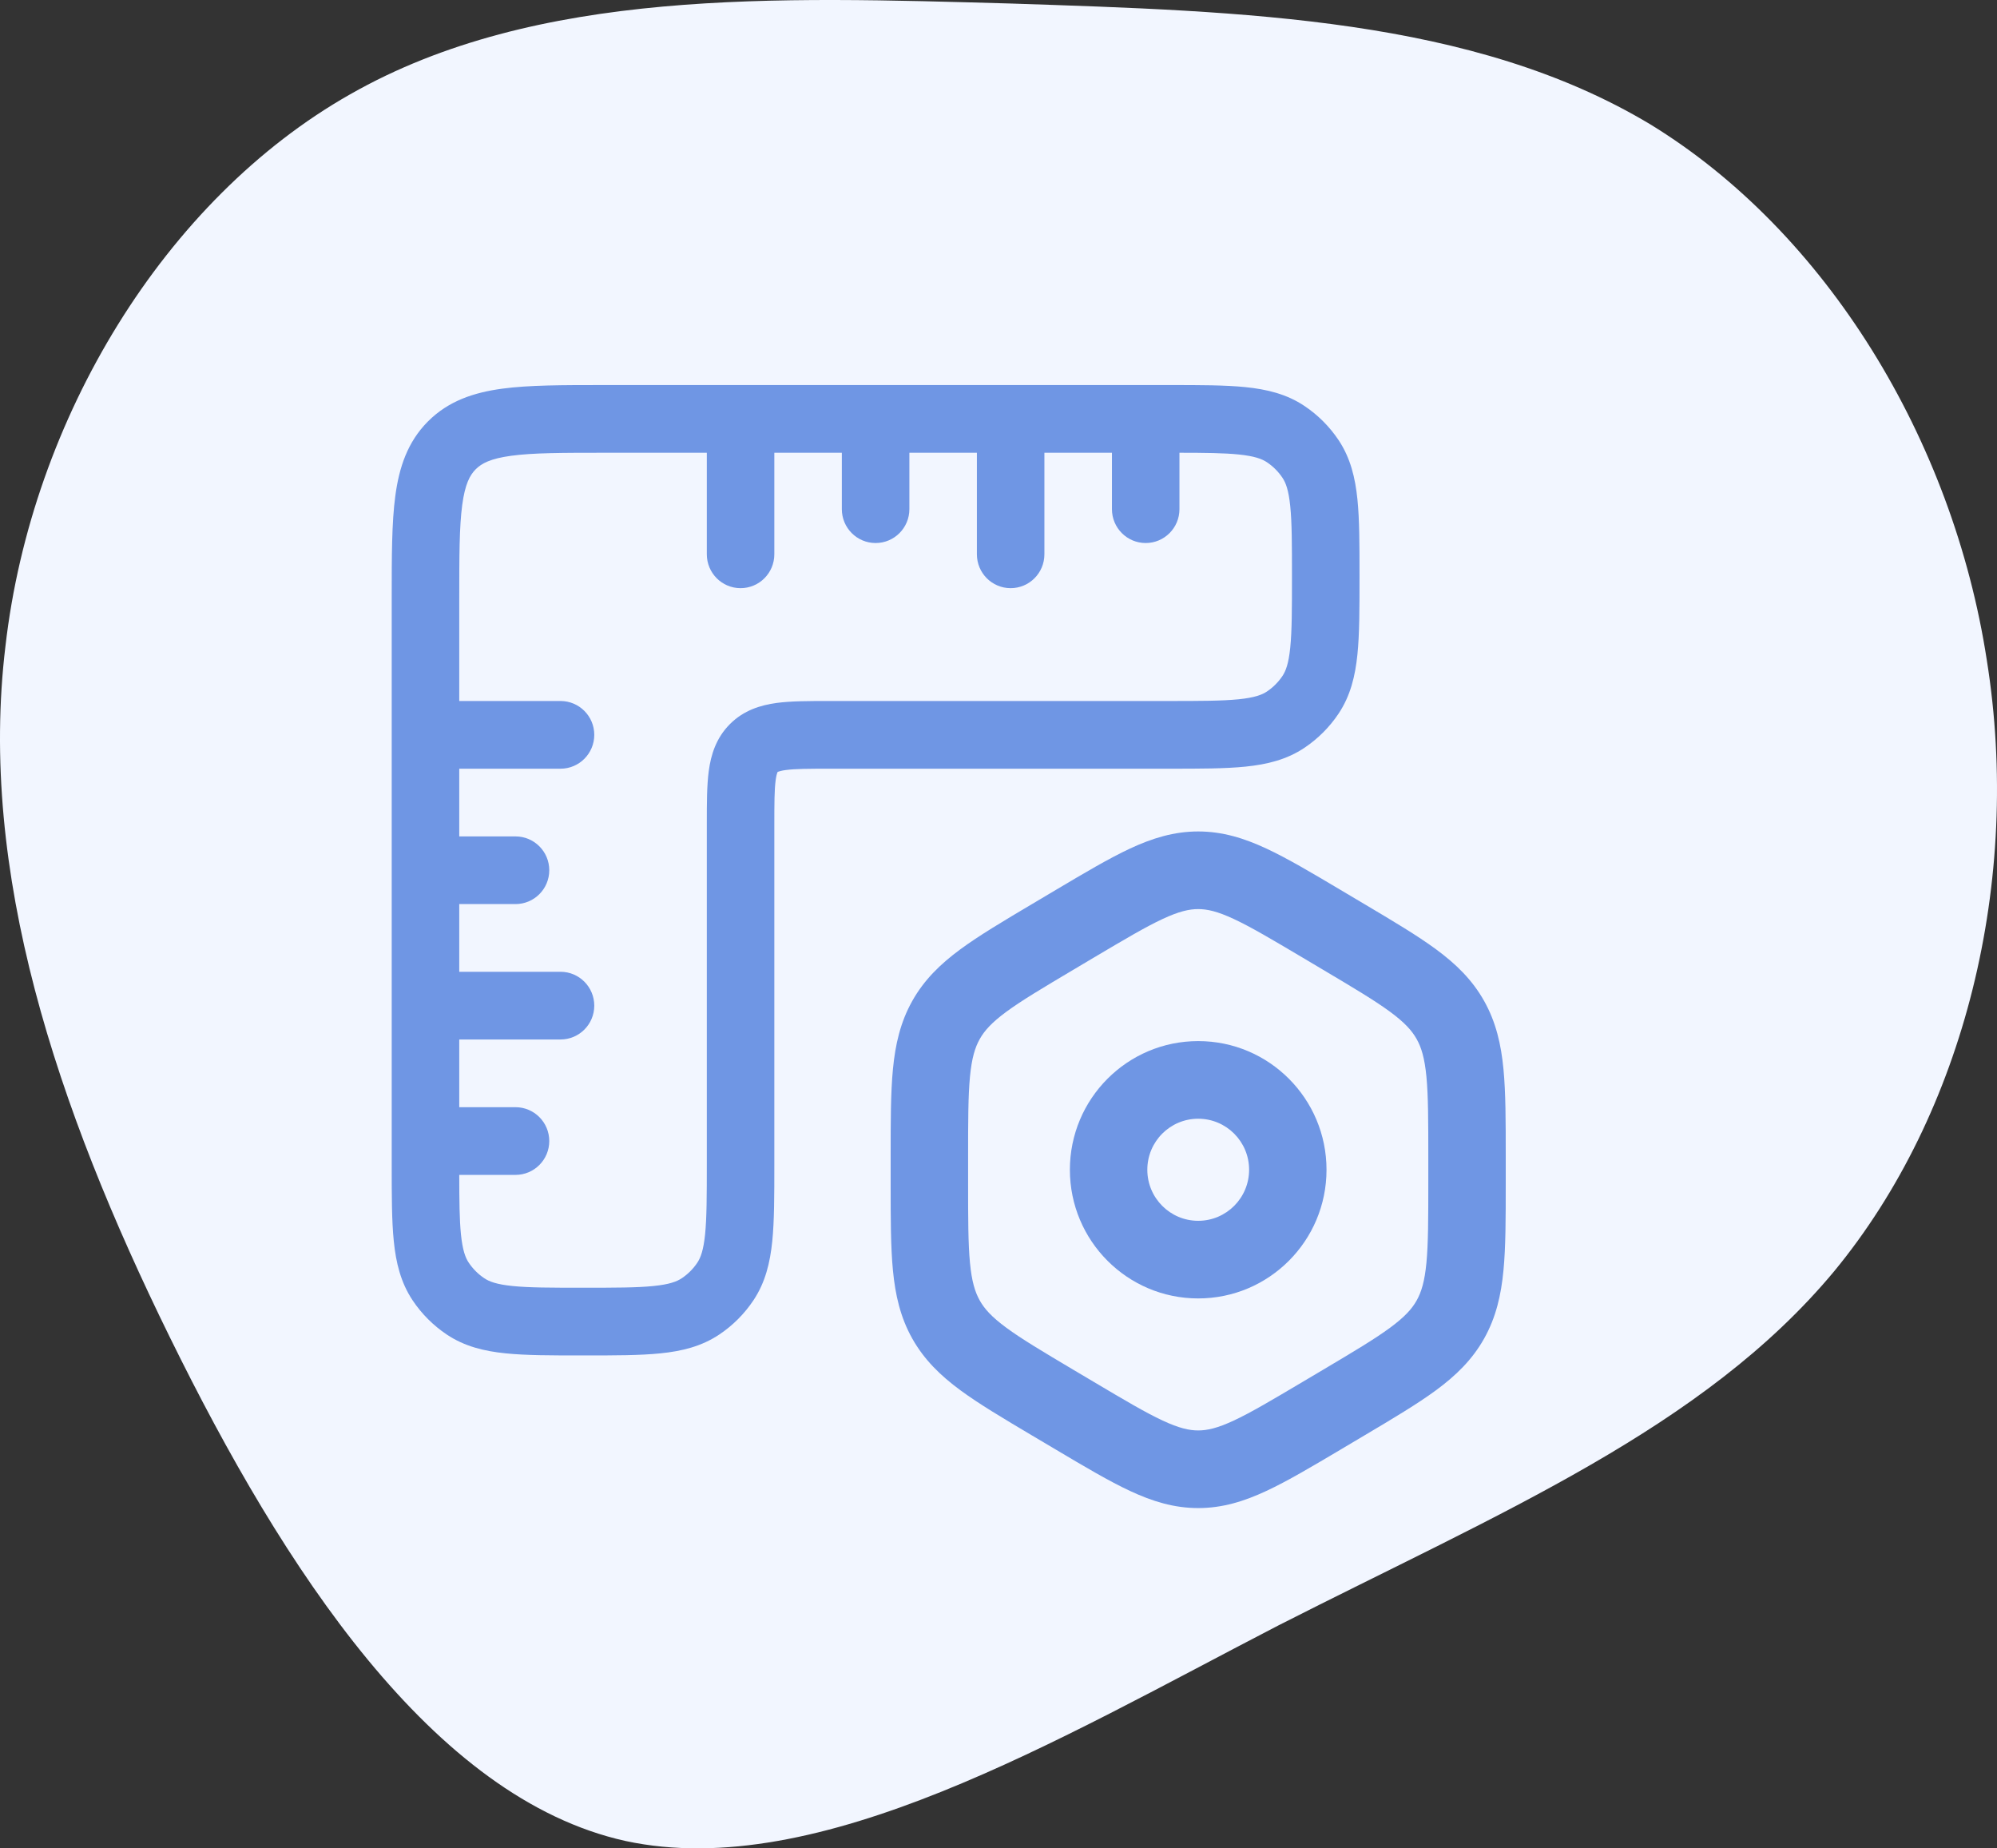 <svg width="67" height="62" viewBox="0 0 67 62" fill="none" xmlns="http://www.w3.org/2000/svg">
<rect x="0" y="0" width="67" height="62" fill="#333333" stroke="none"/>
<path d="M55.36 4.166C61.272 7.779 65.52 14.743 66.658 22.143C67.841 29.543 65.914 37.334 61.535 42.645C57.156 47.911 50.324 50.741 42.88 54.528C35.479 58.358 27.466 63.146 20.985 61.753C14.504 60.317 9.512 52.612 5.702 44.864C1.892 37.117 -0.735 29.238 0.184 21.664C1.06 14.047 5.527 6.691 11.745 3.165C18.007 -0.405 26.064 -0.1 33.903 0.118C41.785 0.379 49.405 0.597 55.36 4.166Z" fill="#F2F6FF"/>
<path fill-rule="evenodd" clip-rule="evenodd" d="M20.237 12.916L24.845 12.916C24.845 12.916 24.846 12.916 24.845 12.916C24.846 12.916 24.847 12.916 24.848 12.916H29.376C29.376 12.916 29.376 12.916 29.376 12.916C29.376 12.916 29.378 12.916 29.378 12.916H33.907C33.907 12.916 33.907 12.916 33.907 12.916C33.907 12.916 33.908 12.916 33.908 12.916L39.251 12.916C40.262 12.916 41.106 12.916 41.789 12.986C42.504 13.059 43.168 13.217 43.766 13.618C44.219 13.921 44.609 14.312 44.912 14.766C45.311 15.366 45.469 16.031 45.542 16.748C45.612 17.433 45.612 18.279 45.612 19.292V19.408C45.612 20.422 45.612 21.268 45.542 21.953C45.469 22.67 45.311 23.335 44.912 23.934C44.609 24.389 44.219 24.779 43.766 25.083C43.168 25.484 42.504 25.642 41.789 25.715C41.106 25.785 40.262 25.785 39.251 25.785L27.867 25.785C27.123 25.785 26.679 25.787 26.361 25.83C26.215 25.85 26.142 25.873 26.109 25.886C26.101 25.889 26.096 25.892 26.093 25.893L26.09 25.895L26.087 25.899C26.086 25.902 26.084 25.907 26.08 25.915C26.067 25.948 26.044 26.021 26.024 26.167C25.981 26.486 25.979 26.931 25.979 27.677L25.979 39.09C25.979 40.103 25.979 40.949 25.91 41.634C25.837 42.351 25.679 43.016 25.279 43.616C24.976 44.07 24.587 44.461 24.133 44.764C23.535 45.165 22.872 45.324 22.157 45.396C21.474 45.466 20.63 45.466 19.619 45.466H19.503C18.492 45.466 17.648 45.466 16.965 45.396C16.25 45.324 15.586 45.165 14.988 44.764C14.535 44.461 14.145 44.07 13.842 43.616C13.443 43.016 13.284 42.351 13.212 41.634C13.142 40.949 13.142 40.103 13.142 39.09L13.142 20.029C13.142 18.668 13.142 17.534 13.263 16.634C13.39 15.683 13.671 14.825 14.359 14.135C15.047 13.446 15.903 13.165 16.851 13.037C17.749 12.916 18.88 12.916 20.237 12.916ZM15.408 25.785H18.806C19.431 25.785 19.938 25.276 19.938 24.649C19.938 24.022 19.431 23.514 18.806 23.514H15.408V20.107C15.408 18.648 15.41 17.668 15.508 16.936C15.602 16.238 15.764 15.938 15.96 15.741C16.157 15.544 16.456 15.382 17.152 15.288C17.882 15.189 18.86 15.187 20.316 15.187H23.714L23.714 18.593C23.714 19.22 24.221 19.729 24.846 19.729C25.472 19.729 25.979 19.22 25.979 18.593L25.979 15.187H28.244V17.079C28.244 17.706 28.751 18.215 29.377 18.215C30.003 18.215 30.51 17.706 30.51 17.079V15.187H32.775V18.593C32.775 19.22 33.282 19.729 33.907 19.729C34.533 19.729 35.04 19.22 35.04 18.593V15.187H37.306V17.079C37.306 17.706 37.813 18.215 38.438 18.215C39.064 18.215 39.571 17.706 39.571 17.079V15.187C40.451 15.188 41.072 15.195 41.56 15.245C42.096 15.3 42.343 15.396 42.507 15.506C42.713 15.644 42.89 15.821 43.028 16.028C43.138 16.192 43.234 16.44 43.288 16.978C43.345 17.534 43.346 18.264 43.346 19.35C43.346 20.437 43.345 21.167 43.288 21.723C43.234 22.26 43.138 22.508 43.028 22.673C42.89 22.879 42.713 23.057 42.507 23.195C42.343 23.305 42.096 23.401 41.56 23.456C41.005 23.512 40.277 23.514 39.193 23.514H27.867C27.844 23.514 27.822 23.514 27.799 23.514C27.145 23.514 26.546 23.514 26.059 23.579C25.522 23.652 24.954 23.822 24.488 24.29C24.021 24.758 23.851 25.326 23.779 25.864C23.714 26.353 23.714 26.954 23.714 27.609C23.714 27.632 23.714 27.654 23.714 27.677V39.032C23.714 40.118 23.712 40.848 23.656 41.404C23.601 41.942 23.505 42.19 23.396 42.354C23.258 42.561 23.081 42.738 22.875 42.876C22.711 42.986 22.463 43.083 21.927 43.137C21.373 43.194 20.645 43.195 19.561 43.195C18.477 43.195 17.749 43.194 17.194 43.137C16.658 43.083 16.41 42.986 16.247 42.876C16.041 42.738 15.864 42.561 15.726 42.354C15.616 42.19 15.52 41.942 15.465 41.404C15.416 40.915 15.409 40.292 15.408 39.41H17.295C17.921 39.41 18.428 38.902 18.428 38.275C18.428 37.648 17.921 37.139 17.295 37.139H15.408V34.868L18.806 34.868C19.431 34.868 19.938 34.36 19.938 33.733C19.938 33.106 19.431 32.597 18.806 32.597H15.408V30.326H17.295C17.921 30.326 18.428 29.818 18.428 29.191C18.428 28.564 17.921 28.056 17.295 28.056H15.408V25.785Z" fill="#6F96E4"/>
<path fill-rule="evenodd" clip-rule="evenodd" d="M39.008 30.825C38.433 31.093 37.735 31.506 36.696 32.122L36.008 32.531C34.97 33.147 34.273 33.563 33.759 33.941C33.269 34.303 33.029 34.572 32.871 34.853C32.712 35.136 32.603 35.49 32.543 36.114C32.481 36.766 32.48 37.598 32.48 38.83V39.646C32.48 40.878 32.481 41.71 32.543 42.362C32.603 42.986 32.712 43.34 32.871 43.623C33.029 43.904 33.269 44.173 33.759 44.534C34.273 44.913 34.97 45.329 36.008 45.945L36.696 46.353C37.735 46.97 38.433 47.383 39.008 47.651C39.558 47.907 39.898 47.982 40.2 47.982C40.502 47.982 40.843 47.907 41.392 47.651C41.967 47.383 42.665 46.97 43.704 46.353L44.392 45.945C45.43 45.329 46.127 44.913 46.641 44.534C47.131 44.173 47.371 43.904 47.529 43.623C47.688 43.34 47.797 42.986 47.857 42.362C47.919 41.71 47.92 40.878 47.92 39.646V38.83C47.92 37.598 47.919 36.766 47.857 36.114C47.797 35.49 47.688 35.136 47.529 34.853C47.371 34.572 47.131 34.303 46.641 33.941C46.127 33.563 45.43 33.147 44.392 32.531L43.704 32.122C42.665 31.506 41.967 31.093 41.392 30.825C40.843 30.569 40.502 30.494 40.2 30.494C39.898 30.494 39.558 30.569 39.008 30.825ZM37.914 28.463C38.66 28.116 39.386 27.89 40.2 27.89C41.014 27.89 41.74 28.116 42.486 28.463C43.194 28.793 44.003 29.273 44.973 29.849L45.028 29.882L45.769 30.322C46.74 30.898 47.549 31.379 48.18 31.843C48.846 32.334 49.393 32.863 49.793 33.576C50.192 34.287 50.363 35.034 50.442 35.865C50.518 36.656 50.518 37.614 50.518 38.768V39.708C50.518 40.862 50.518 41.82 50.442 42.611C50.363 43.442 50.192 44.189 49.793 44.9C49.393 45.612 48.846 46.142 48.18 46.633C47.549 47.097 46.74 47.578 45.769 48.154L45.028 48.594L44.973 48.627C44.003 49.202 43.193 49.683 42.486 50.012C41.74 50.36 41.014 50.586 40.2 50.586C39.386 50.586 38.66 50.36 37.914 50.012C37.207 49.683 36.397 49.202 35.427 48.626L34.685 48.186L34.631 48.154C33.66 47.578 32.851 47.097 32.22 46.633C31.554 46.142 31.007 45.612 30.607 44.9C30.208 44.189 30.038 43.442 29.958 42.611C29.882 41.82 29.882 40.862 29.882 39.708V38.768C29.882 37.614 29.882 36.656 29.958 35.865C30.038 35.034 30.208 34.287 30.607 33.576C31.007 32.863 31.554 32.334 32.22 31.843C32.851 31.379 33.66 30.898 34.631 30.322L35.427 29.849C36.397 29.273 37.207 28.793 37.914 28.463Z" fill="#6F96E4"/>
<path fill-rule="evenodd" clip-rule="evenodd" d="M40.2 37.526C39.257 37.526 38.493 38.292 38.493 39.238C38.493 40.183 39.257 40.95 40.2 40.95C41.143 40.95 41.908 40.183 41.908 39.238C41.908 38.292 41.143 37.526 40.2 37.526ZM35.895 39.238C35.895 36.854 37.823 34.922 40.2 34.922C42.578 34.922 44.505 36.854 44.505 39.238C44.505 41.621 42.578 43.554 40.2 43.554C37.823 43.554 35.895 41.621 35.895 39.238Z" fill="#6F96E4"/>
</svg>
